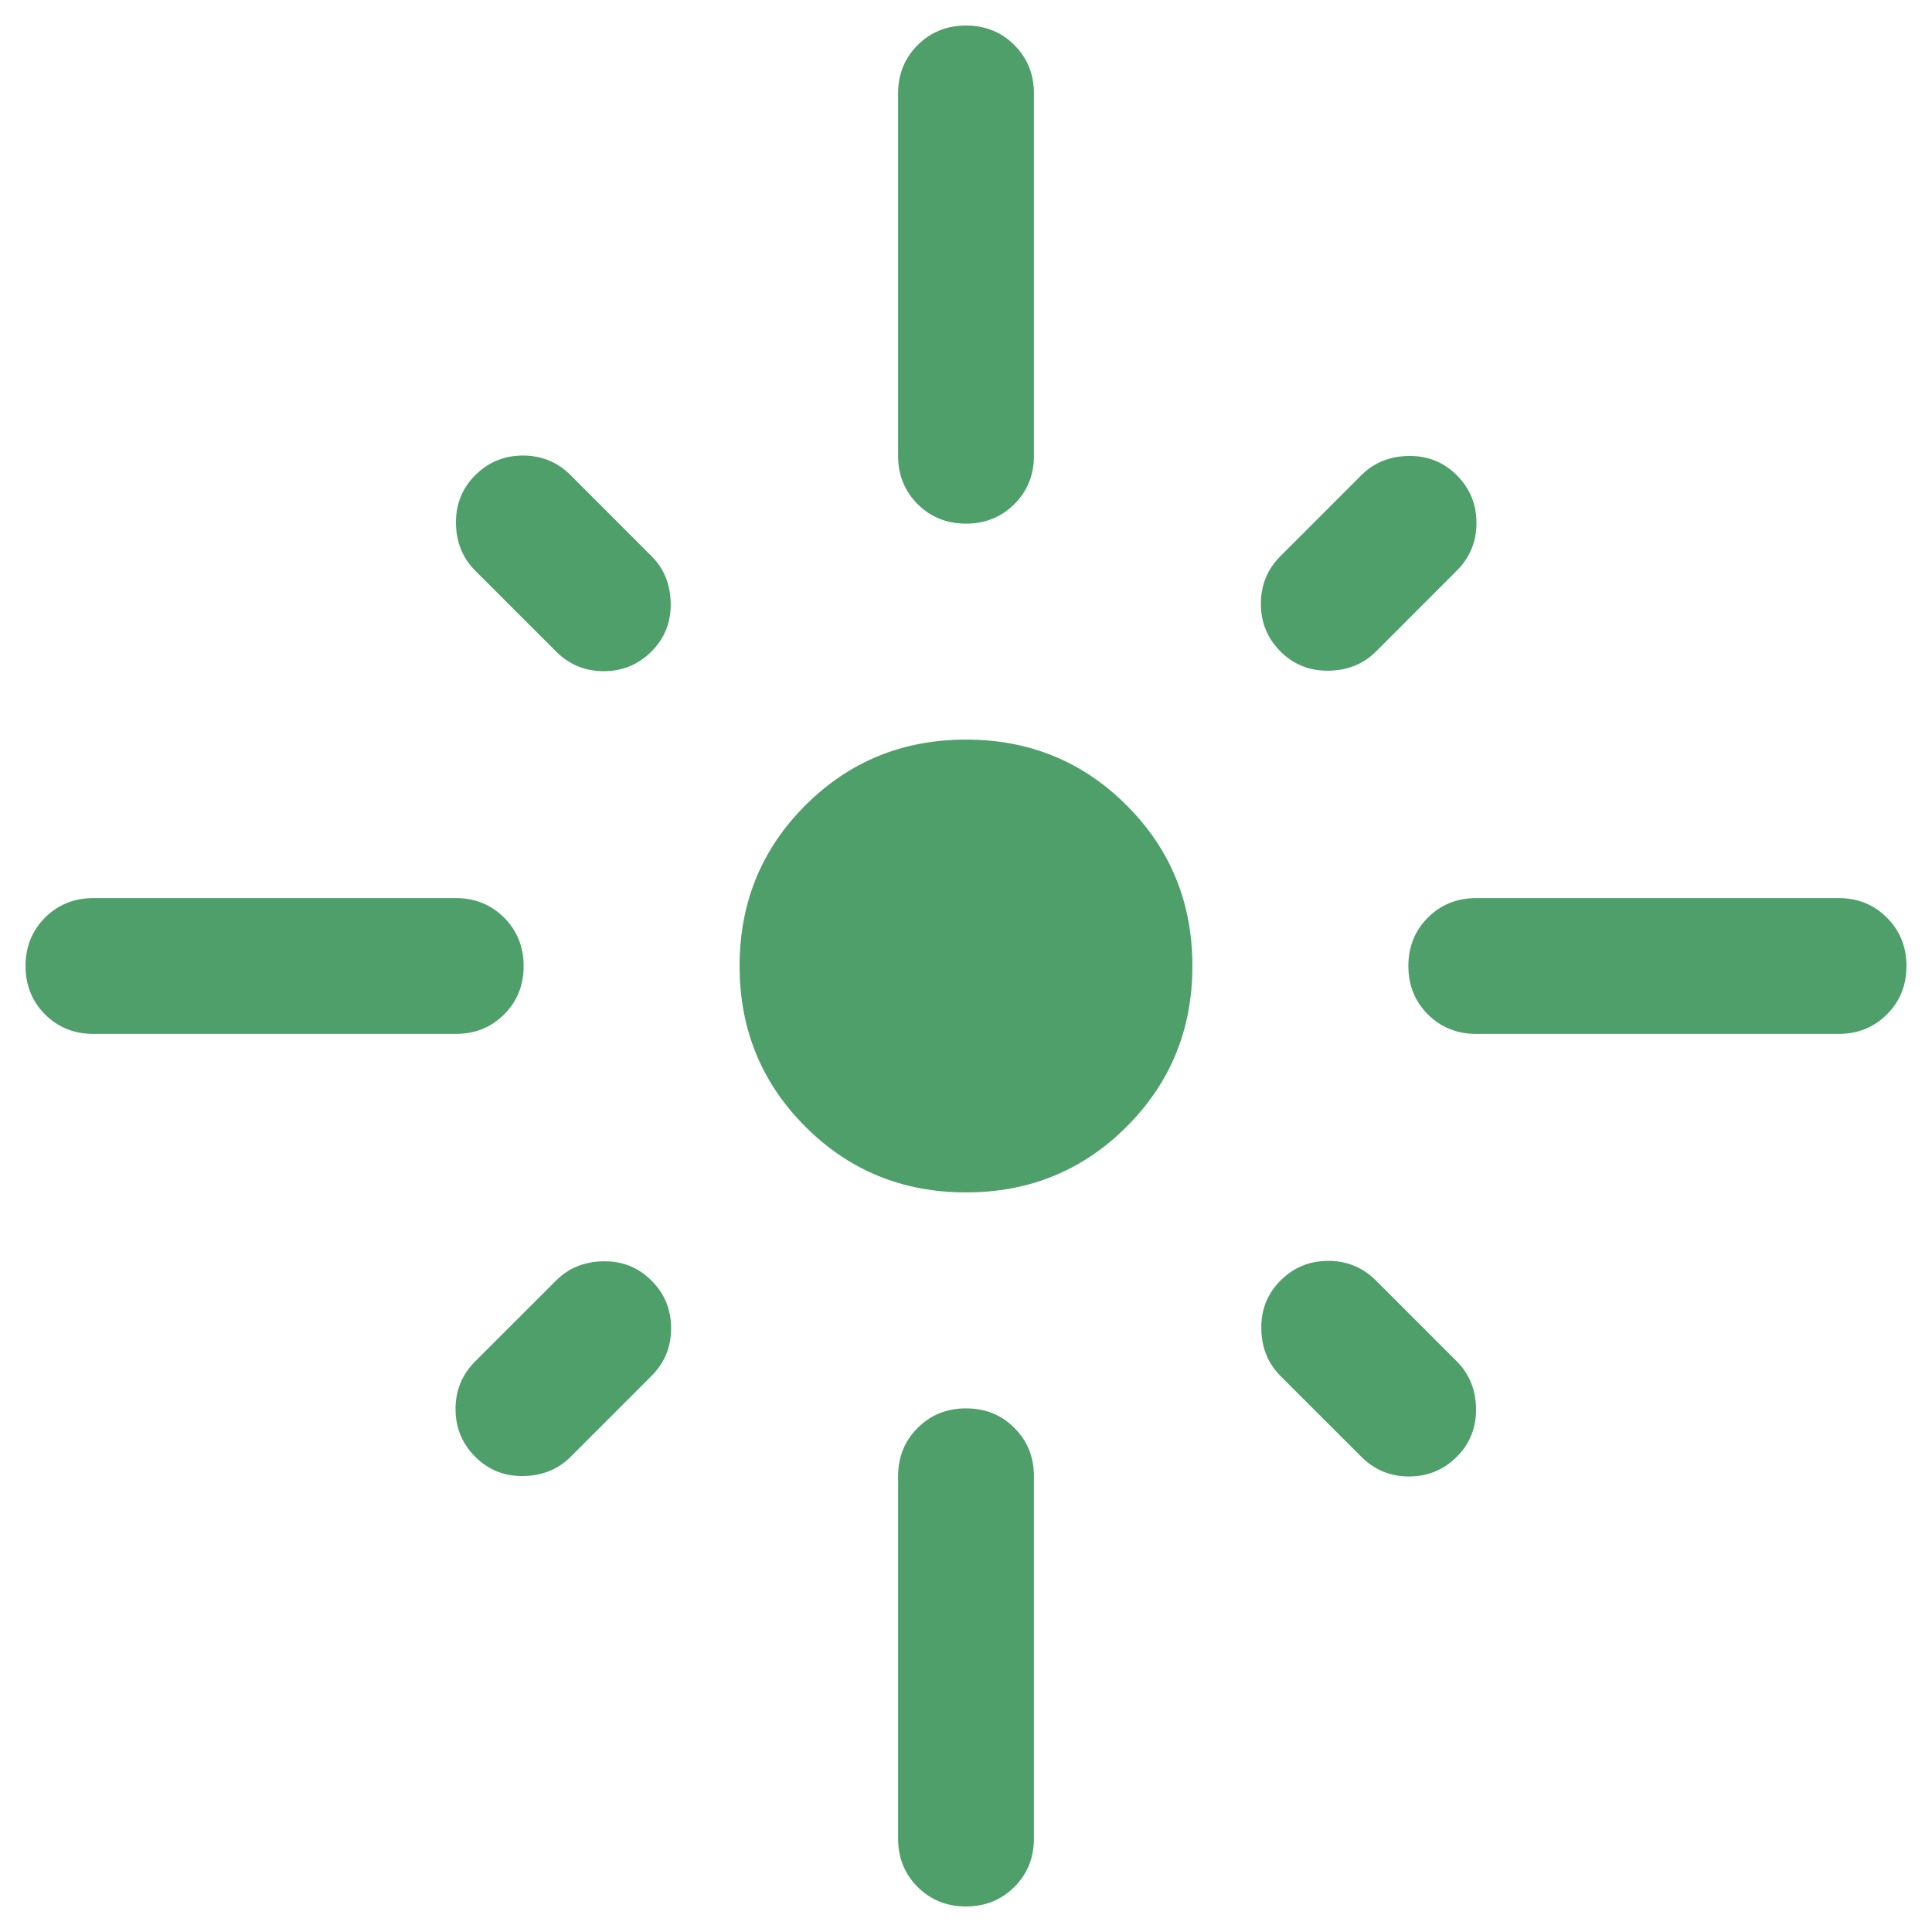 <svg width="32" height="32" viewBox="0 0 32 32" fill="none" xmlns="http://www.w3.org/2000/svg">
<path d="M8.673 16C8.673 16.32 8.565 16.587 8.35 16.802C8.134 17.017 7.867 17.125 7.548 17.125H1.548C1.23 17.125 0.962 17.017 0.746 16.802C0.531 16.586 0.423 16.319 0.423 16C0.423 15.681 0.531 15.414 0.746 15.198C0.962 14.983 1.23 14.875 1.548 14.875H7.548C7.867 14.875 8.134 14.983 8.35 15.199C8.565 15.415 8.673 15.682 8.673 16ZM10.79 10.791C10.573 11.008 10.31 11.117 10 11.117C9.691 11.117 9.427 11.008 9.21 10.791L7.871 9.452C7.663 9.244 7.557 8.983 7.552 8.669C7.548 8.354 7.654 8.088 7.871 7.871C8.088 7.654 8.352 7.545 8.662 7.545C8.971 7.545 9.235 7.654 9.452 7.871L10.79 9.21C10.998 9.417 11.104 9.678 11.109 9.993C11.114 10.307 11.008 10.573 10.79 10.791ZM14.875 7.548V1.548C14.875 1.23 14.983 0.962 15.199 0.747C15.414 0.531 15.682 0.423 16 0.423C16.319 0.423 16.587 0.531 16.802 0.747C17.017 0.962 17.125 1.23 17.125 1.548V7.548C17.125 7.867 17.017 8.134 16.801 8.35C16.586 8.565 16.318 8.673 16 8.673C15.681 8.673 15.414 8.565 15.198 8.35C14.983 8.134 14.875 7.867 14.875 7.548ZM21.209 10.791C20.992 10.573 20.884 10.31 20.884 10C20.884 9.691 20.992 9.427 21.209 9.21L22.548 7.871C22.756 7.663 23.017 7.557 23.331 7.552C23.646 7.548 23.912 7.654 24.129 7.871C24.346 8.088 24.455 8.352 24.455 8.662C24.455 8.971 24.346 9.235 24.129 9.452L22.791 10.791C22.583 10.998 22.322 11.104 22.007 11.109C21.693 11.114 21.427 11.008 21.209 10.791ZM23.327 16C23.327 15.681 23.435 15.414 23.65 15.198C23.866 14.983 24.133 14.875 24.452 14.875H30.452C30.77 14.875 31.038 14.983 31.253 15.199C31.469 15.415 31.577 15.682 31.577 16C31.577 16.32 31.469 16.587 31.253 16.802C31.038 17.017 30.77 17.125 30.452 17.125H24.452C24.133 17.125 23.866 17.017 23.65 16.802C23.435 16.586 23.327 16.319 23.327 16ZM16 19.75C14.952 19.75 14.065 19.387 13.339 18.661C12.613 17.935 12.25 17.048 12.25 16C12.25 14.952 12.613 14.065 13.339 13.339C14.065 12.613 14.952 12.25 16 12.25C17.048 12.25 17.935 12.613 18.661 13.339C19.387 14.065 19.75 14.952 19.75 16C19.75 17.048 19.387 17.935 18.661 18.661C17.935 19.387 17.048 19.75 16 19.75ZM21.209 21.21C21.427 20.992 21.69 20.884 22 20.884C22.309 20.884 22.573 20.992 22.791 21.21L24.129 22.548C24.337 22.756 24.443 23.017 24.448 23.331C24.452 23.646 24.346 23.912 24.129 24.129C23.912 24.346 23.648 24.455 23.338 24.455C23.029 24.455 22.765 24.346 22.548 24.129L21.209 22.791C21.002 22.583 20.896 22.322 20.891 22.007C20.886 21.693 20.992 21.427 21.209 21.21ZM10.79 21.21C11.008 21.427 11.116 21.69 11.116 22C11.116 22.31 11.008 22.573 10.79 22.791L9.452 24.129C9.244 24.337 8.983 24.443 8.669 24.448C8.354 24.453 8.088 24.346 7.871 24.129C7.654 23.912 7.545 23.648 7.545 23.338C7.545 23.029 7.654 22.766 7.871 22.548L9.21 21.21C9.417 21.002 9.678 20.896 9.993 20.891C10.307 20.886 10.573 20.992 10.79 21.21ZM16 23.327C16.319 23.327 16.587 23.435 16.802 23.651C17.017 23.866 17.125 24.133 17.125 24.452V30.452C17.125 30.771 17.017 31.038 16.801 31.254C16.586 31.469 16.318 31.577 16 31.577C15.681 31.577 15.414 31.469 15.198 31.254C14.983 31.038 14.875 30.771 14.875 30.452V24.452C14.875 24.133 14.983 23.866 15.199 23.651C15.414 23.435 15.682 23.327 16 23.327Z" fill="#4F9F6B"/>
</svg>
